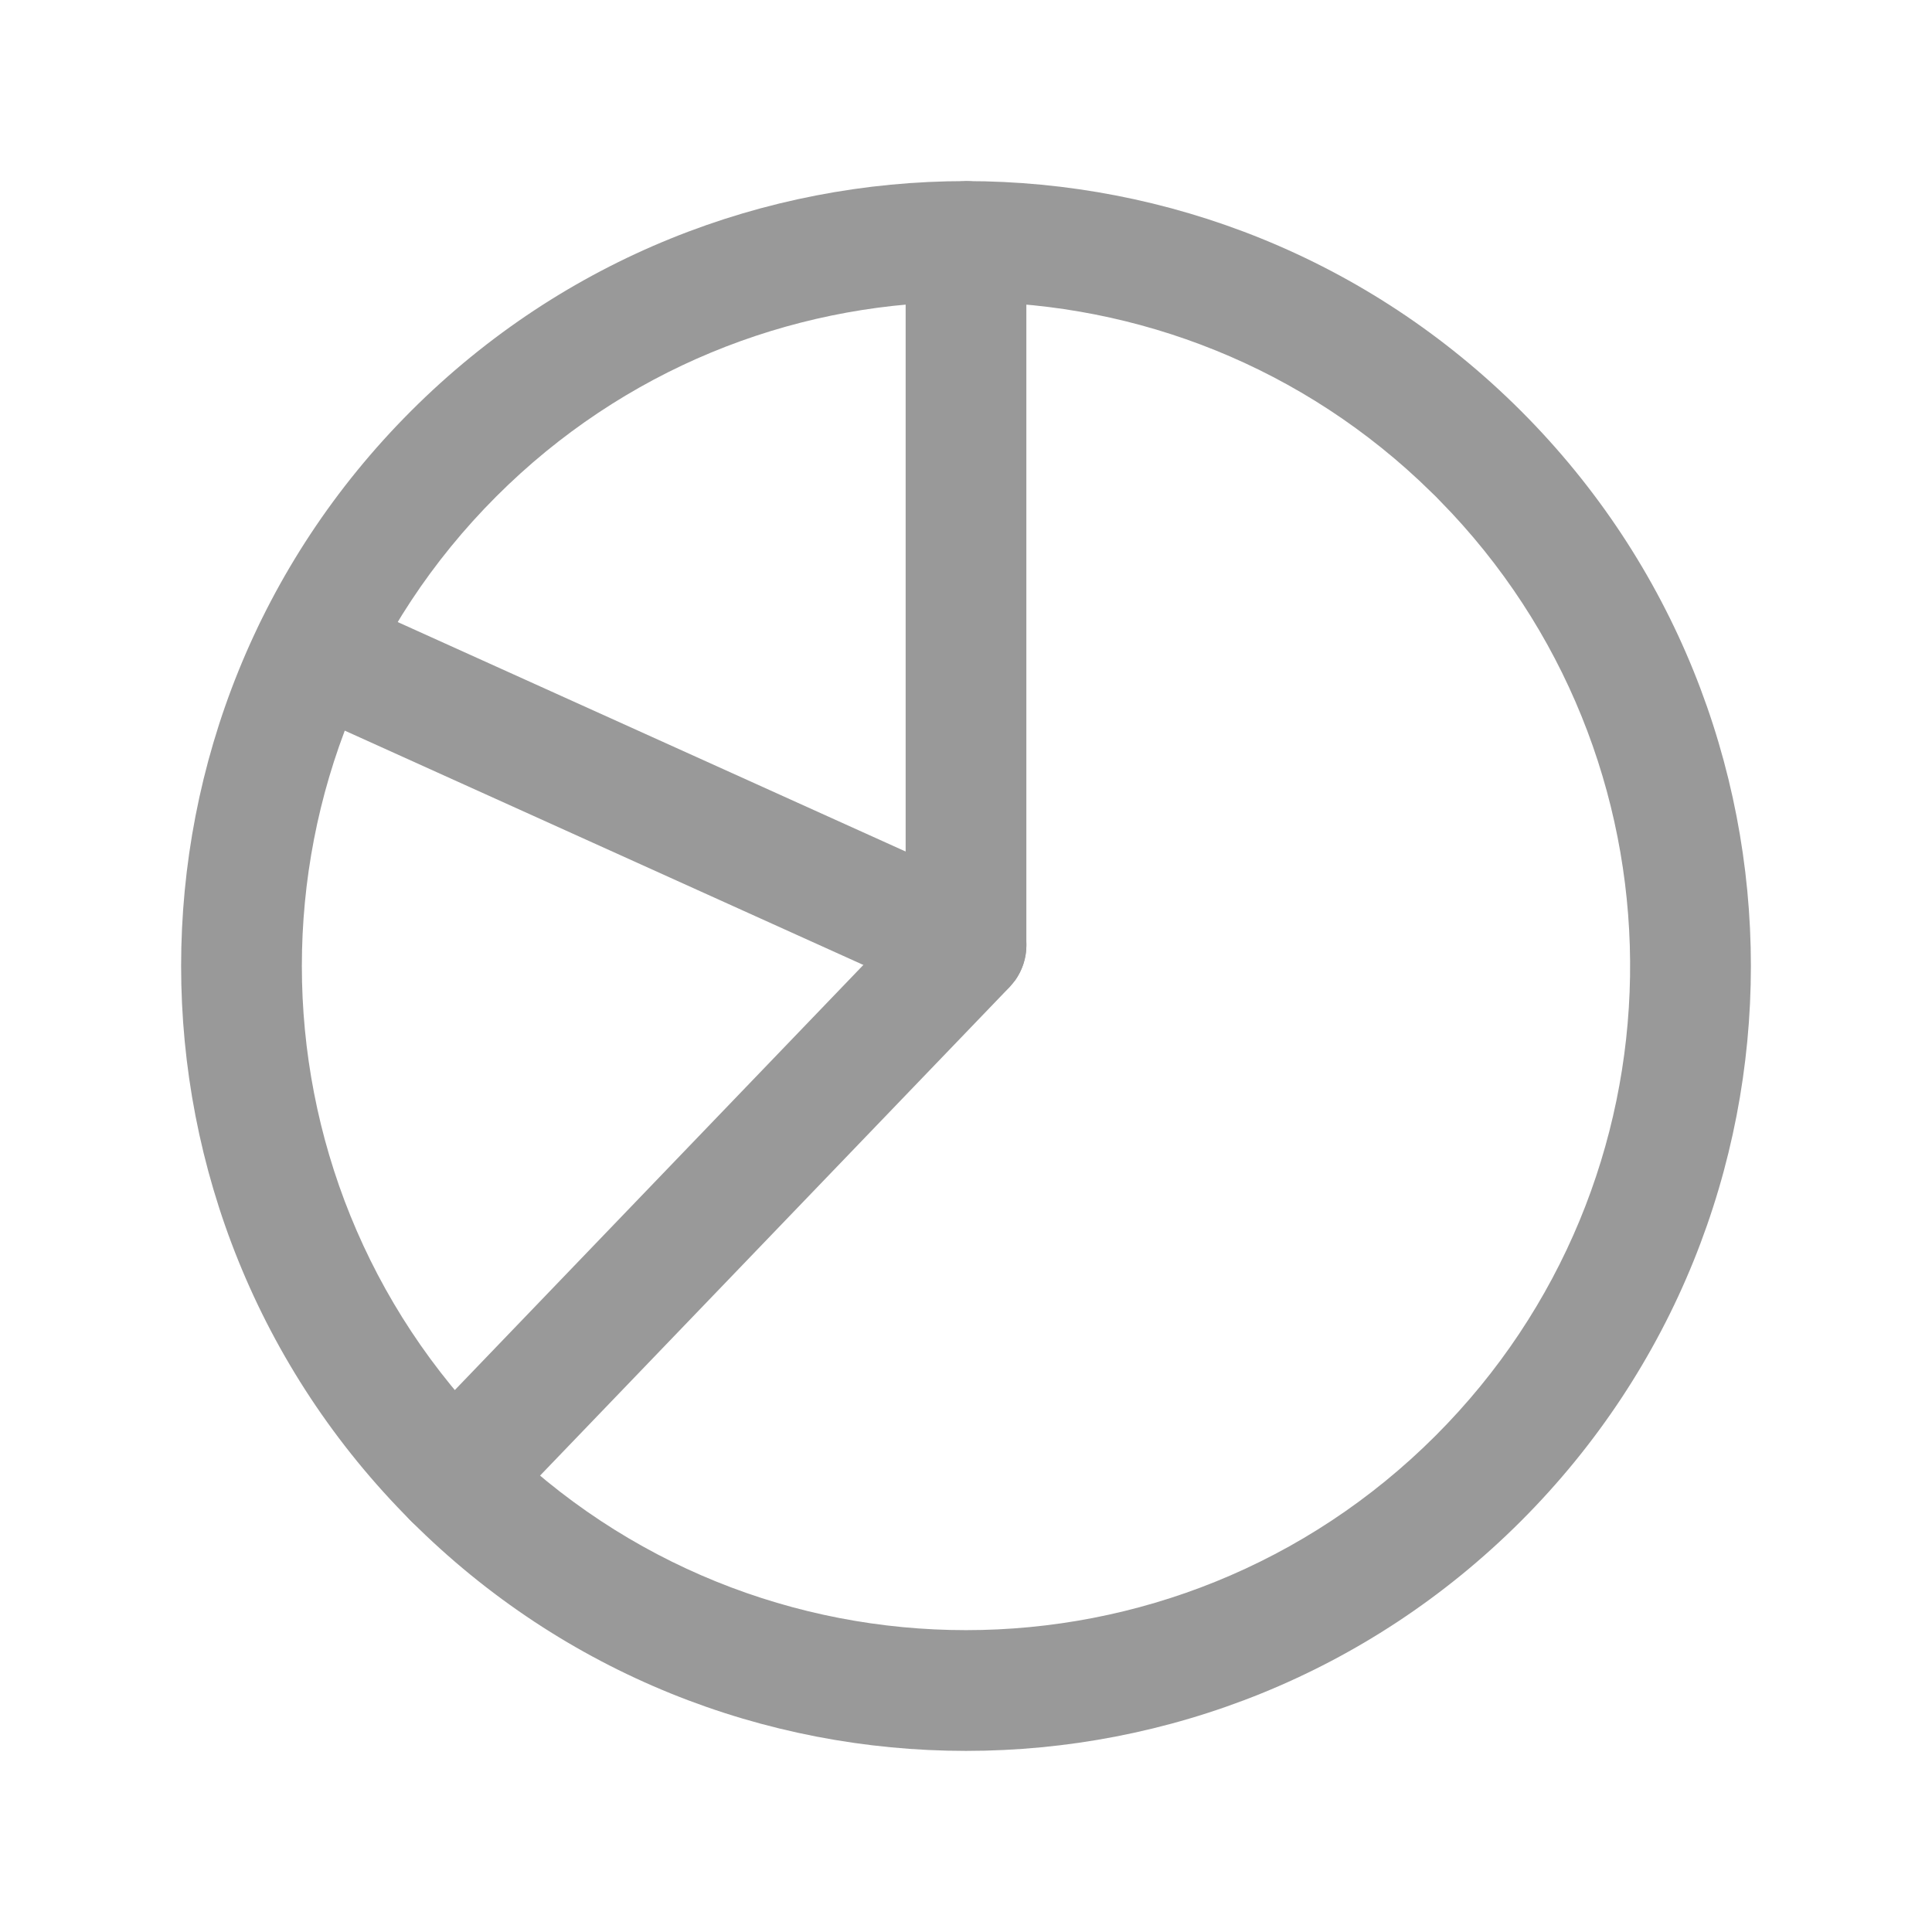 <svg width="25" height="25" viewBox="0 0 25 25" fill="none" xmlns="http://www.w3.org/2000/svg">
<g clip-path="url(#clip0_28_22)">
<path d="M12.5 2.344C12.896 2.344 13.222 2.638 13.274 3.019L13.281 3.125V12.232C13.281 12.394 13.231 12.55 13.14 12.681L13.063 12.774L6.434 19.671C6.135 19.982 5.641 19.991 5.329 19.692C5.047 19.421 5.013 18.987 5.234 18.677L5.308 18.588L11.719 11.917V3.125C11.719 2.729 12.013 2.403 12.394 2.351L12.5 2.344Z" fill="#999999"/>
<path d="M3.351 8.095C3.513 7.735 3.916 7.558 4.285 7.668L4.384 7.705L12.822 11.517C13.215 11.695 13.39 12.158 13.212 12.551C13.049 12.911 12.647 13.088 12.278 12.978L12.178 12.941L3.741 9.129C3.348 8.951 3.173 8.488 3.351 8.095Z" fill="#999999"/>
<path d="M5.319 5.318C9.285 1.352 15.715 1.352 19.682 5.318C23.648 9.285 23.648 15.715 19.682 19.682C15.715 23.648 9.285 23.648 5.319 19.682C1.352 15.715 1.352 9.285 5.319 5.318ZM18.364 6.218C14.995 3.069 9.71 3.137 6.423 6.423C3.067 9.779 3.067 15.221 6.423 18.577C9.779 21.933 15.221 21.933 18.577 18.577C21.863 15.29 21.931 10.005 18.782 6.636L18.577 6.423L18.364 6.218Z" fill="#999999"/>
</g>
<defs>
<clipPath id="clip0_28_22">
<rect width="25" height="25" fill="white"/>
</clipPath>
</defs>
</svg>
